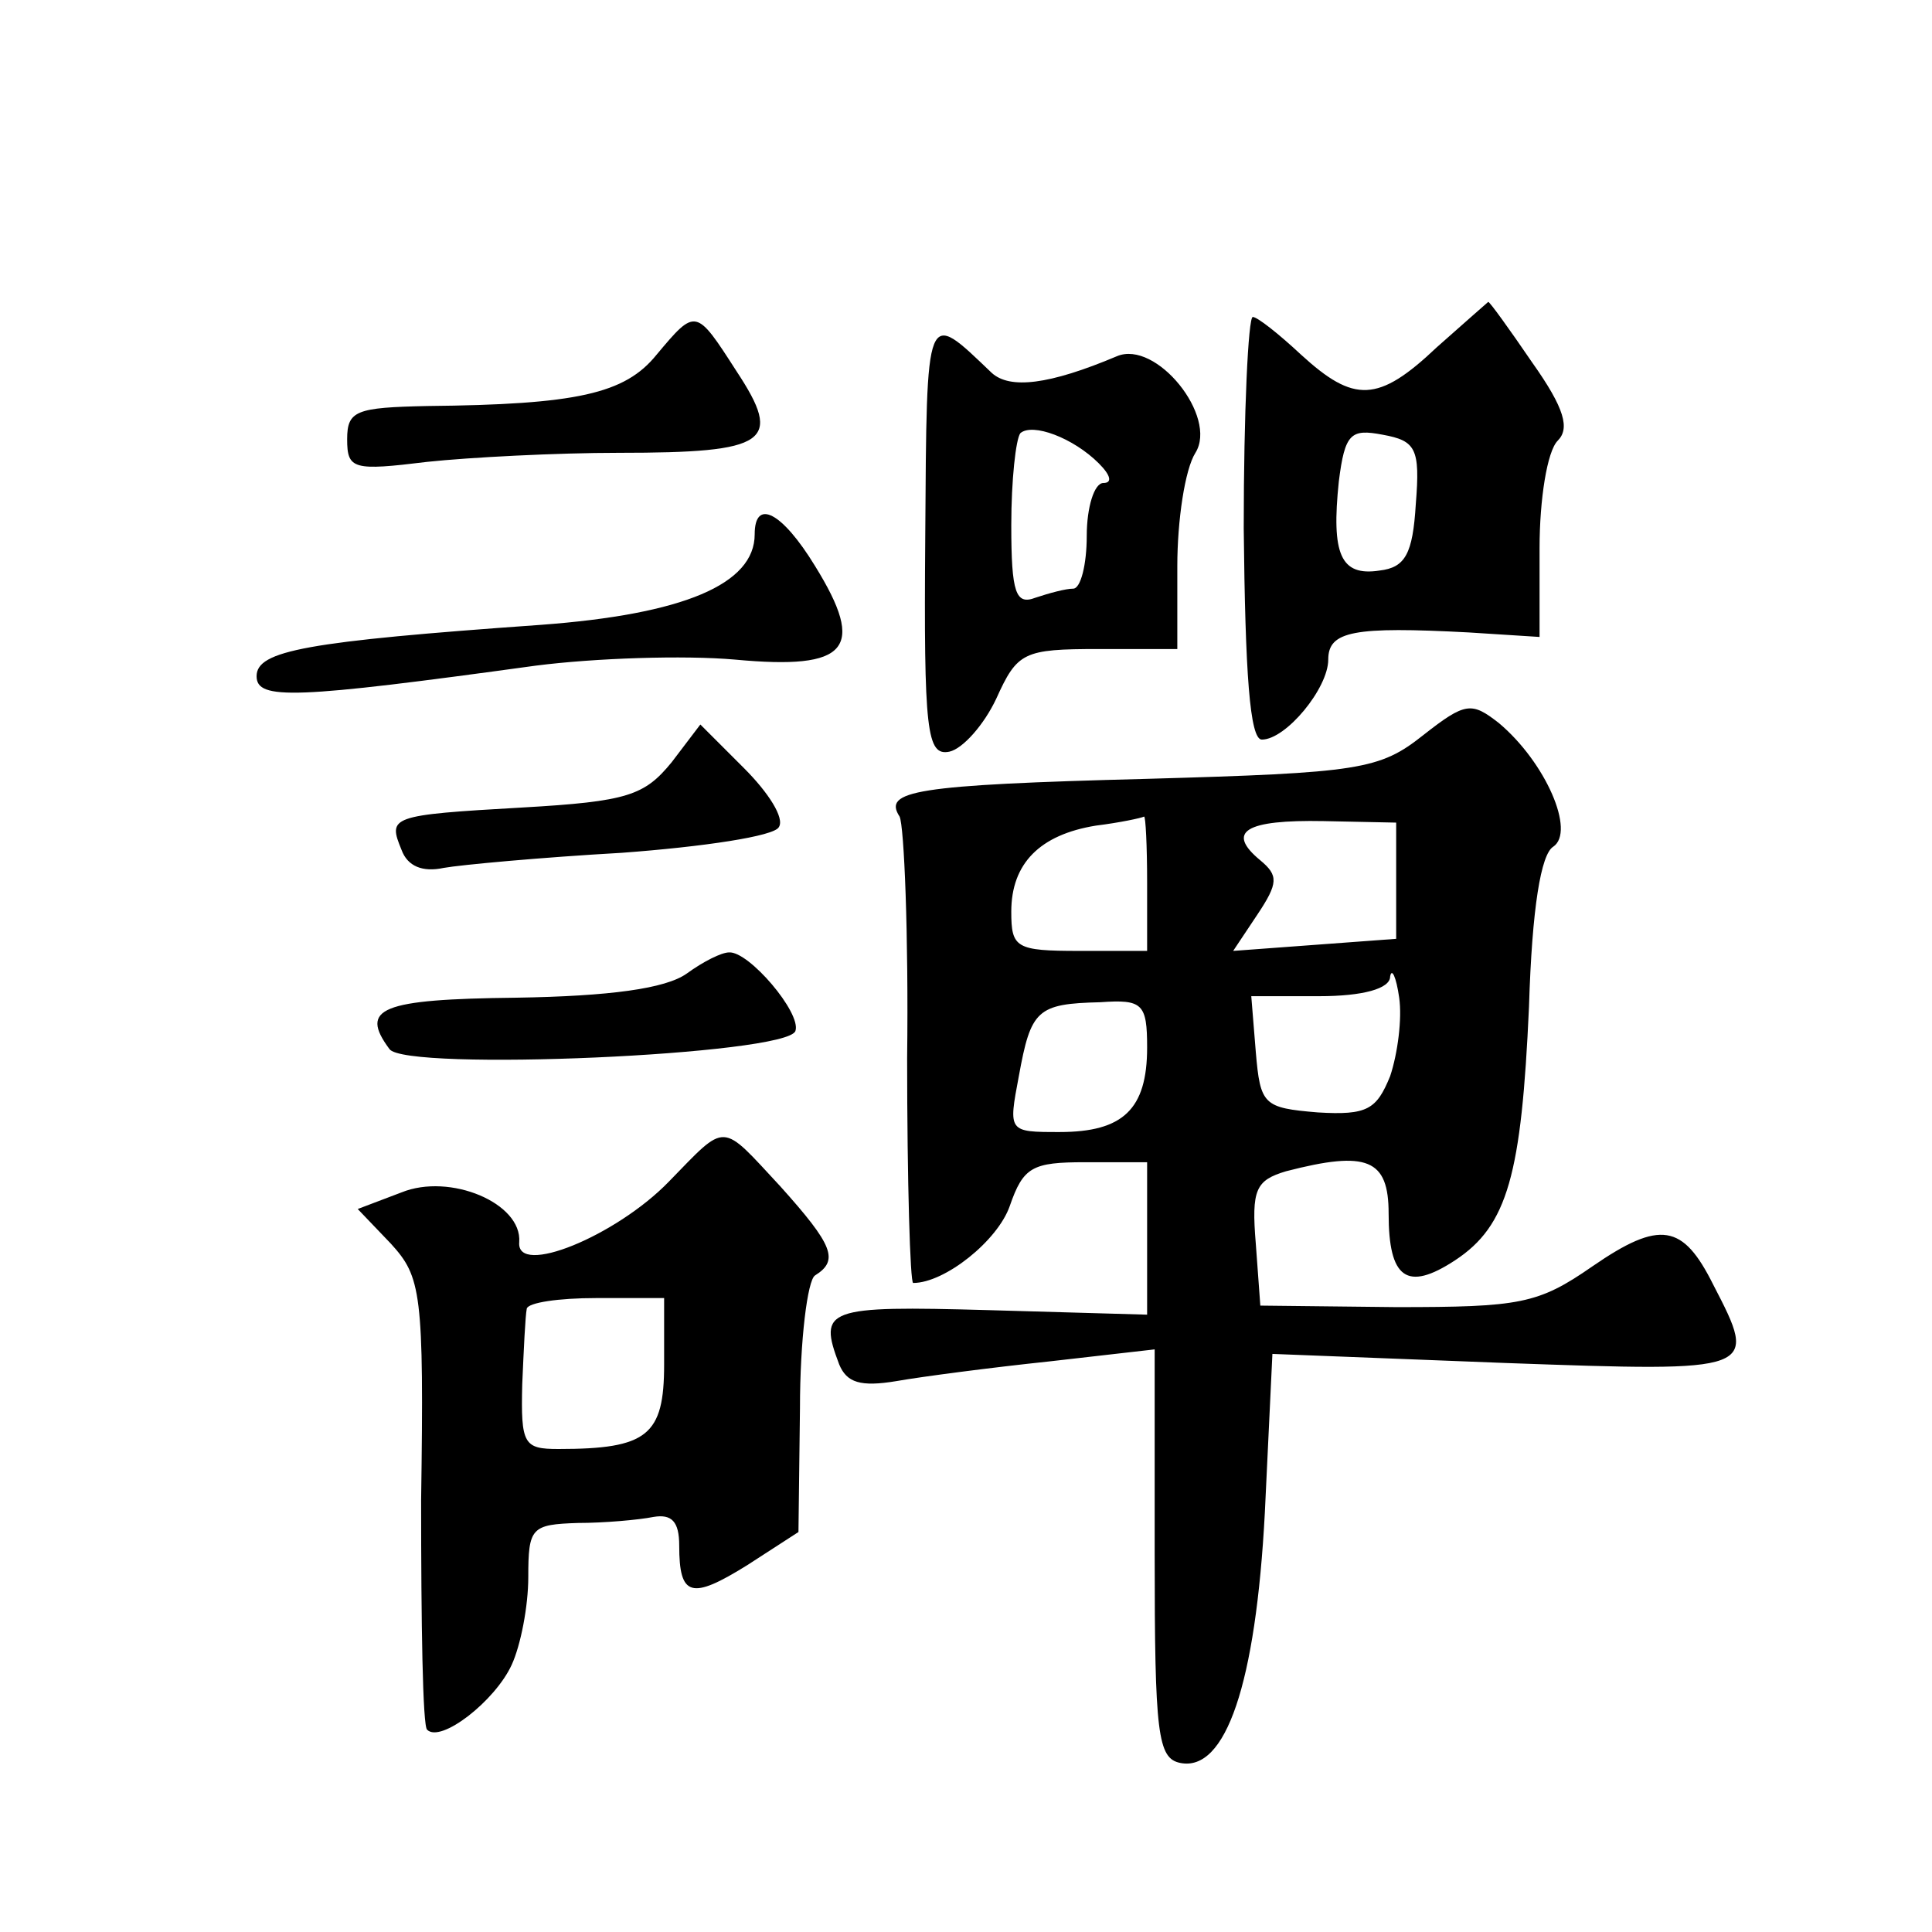 <?xml version="1.0" standalone="no"?>
<!DOCTYPE svg PUBLIC "-//W3C//DTD SVG 20010904//EN"
 "http://www.w3.org/TR/2001/REC-SVG-20010904/DTD/svg10.dtd">
<svg version="1.0" xmlns="http://www.w3.org/2000/svg"
 width="128pt" height="128pt" viewBox="0 0 128 128"
 preserveAspectRatio="xMidYMid meet">
<g transform="translate(0,128) scale(0.1,-0.1)"
fill="#0" stroke="none">
<path d="M952 1050 c-39 -37 -55 -37 -90 -5 -15 14 -29 25 -32 25 -3 0 -6 -63 -6
-140 1 -96 4 -140 12 -140 16 0 44 34 44 53 0 19 17 22 93 18 l47 -3 0 59 c0 32
5 64 12 71 8 8 5 21 -17 52 -15 22 -28 40 -29 40 0 0 -16 -14 -34 -30z m-14 -104
c-2 -33 -7 -42 -24 -44 -26 -4 -32 11 -27 59 4 32 8 35 29 31 22 -4 25 -9 22 -46z
M435 1045 c-21 -26 -53 -33 -152 -34 -47 -1 -53 -3 -53 -22 0 -20 4 -21 53 -15
28 3 86 6 127 6 99 0 109 7 78 54 -27 42 -27 42 -53 11z M613 924 c-1 -129 1 -145
16 -142 9 2 23 18 31 35 14 31 18 33 68 33 l52 0 0 55 c0 30 5 64 12 75 15 24 -26
75 -52 64 -45 -19 -71 -22 -83 -11 -44 42 -43 45 -44 -109z m115 49 c8 -8 9 -13
3 -13 -6 0 -11 -16 -11 -35 0 -19 -4 -35 -9 -35 -5 0 -16 -3 -25 -6 -13 -5 -16
3 -16 48 0 30 3 57 6 61 8 7 35 -3 52 -20z M500 926 c0 -33 -47 -53 -142 -60 -155
-11 -188 -17 -188 -34 0 -16 25 -15 185 7 39 5 98 7 132 4 75 -7 87 7 53 62 -22
36 -40 45 -40 21z M943 793 c-29 -23 -42 -25 -183 -29 -155 -4 -175 -8 -164 -25
3 -6 6 -78 5 -160 0 -82 2 -149 4 -149 21 0 56 28 64 51 9 26 15 29 50 29 l41 0
0 -51 0 -50 -105 3 c-108 3 -113 1 -99 -36 5 -12 14 -15 38 -11 17 3 63 9 101 13
l70 8 0 -136 c0 -119 2 -135 17 -138 30 -6 50 52 56 166 l5 105 154 -6 c168 -6
168 -6 138 52 -20 40 -35 43 -80 12 -36 -25 -48 -27 -130 -27 l-90 1 -3 41 c-3
36 0 42 20 48 54 14 68 8 68 -28 0 -43 12 -52 44 -31 35 23 44 57 49 168 2 66 8
101 16 106 15 10 -5 56 -36 82 -18 14 -22 14 -50 -8z m-183 -98 l0 -45 -45 0 c-42
0 -45 2 -45 26 0 32 19 51 56 57 16 2 30 5 32 6 1 0 2 -19 2 -44z m165 2 l0 -39
-54 -4 -54 -4 16 24 c14 21 14 26 2 36 -23 19 -10 27 42 26 l48 -1 0 -38z m-4 -130
c-9 -22 -15 -26 -48 -24 -36 3 -38 5 -41 40 l-3 37 45 0 c29 0 47 5 47 13 1 6 4
0 6 -14 2 -14 -1 -37 -6 -52z m-161 19 c0 -41 -16 -56 -58 -56 -34 0 -34 0 -27
37 8 44 12 48 54 49 28 2 31 -1 31 -30z M445 775 c-18 -22 -29 -26 -99 -30 -88
-5 -89 -6 -80 -28 4 -11 14 -15 28 -12 11 2 65 7 118 10 54 4 101 11 104 17 4 6
-7 23 -23 39 l-29 29 -19 -25z M455 635 c-14 -10 -51 -15 -113 -16 -90 -1 -104
-7 -84 -34 10 -15 264 -4 269 12 4 12 -31 53 -44 52 -5 0 -17 -6 -28 -14z M443
497 c-35 -36 -101 -63 -99 -40 2 26 -46 46 -78 33 l-29 -11 22 -23 c20 -22 22 -32
20 -170 0 -81 1 -150 4 -152 9 -9 45 19 56 43 6 13 11 39 11 58 0 33 2 35 33 36
17 0 40 2 50 4 12 2 17 -3 17 -19 0 -34 8 -36 45 -13 l34 22 1 82 c0 45 5 85 10
88 16 10 12 20 -23 59 -40 43 -35 43 -74 3z m-3 -121 c0 -47 -11 -56 -70 -56 -23
0 -25 3 -24 43 1 23 2 45 3 50 1 4 21 7 46 7 l45 0 0 -44z"/>
</g>
</svg>
